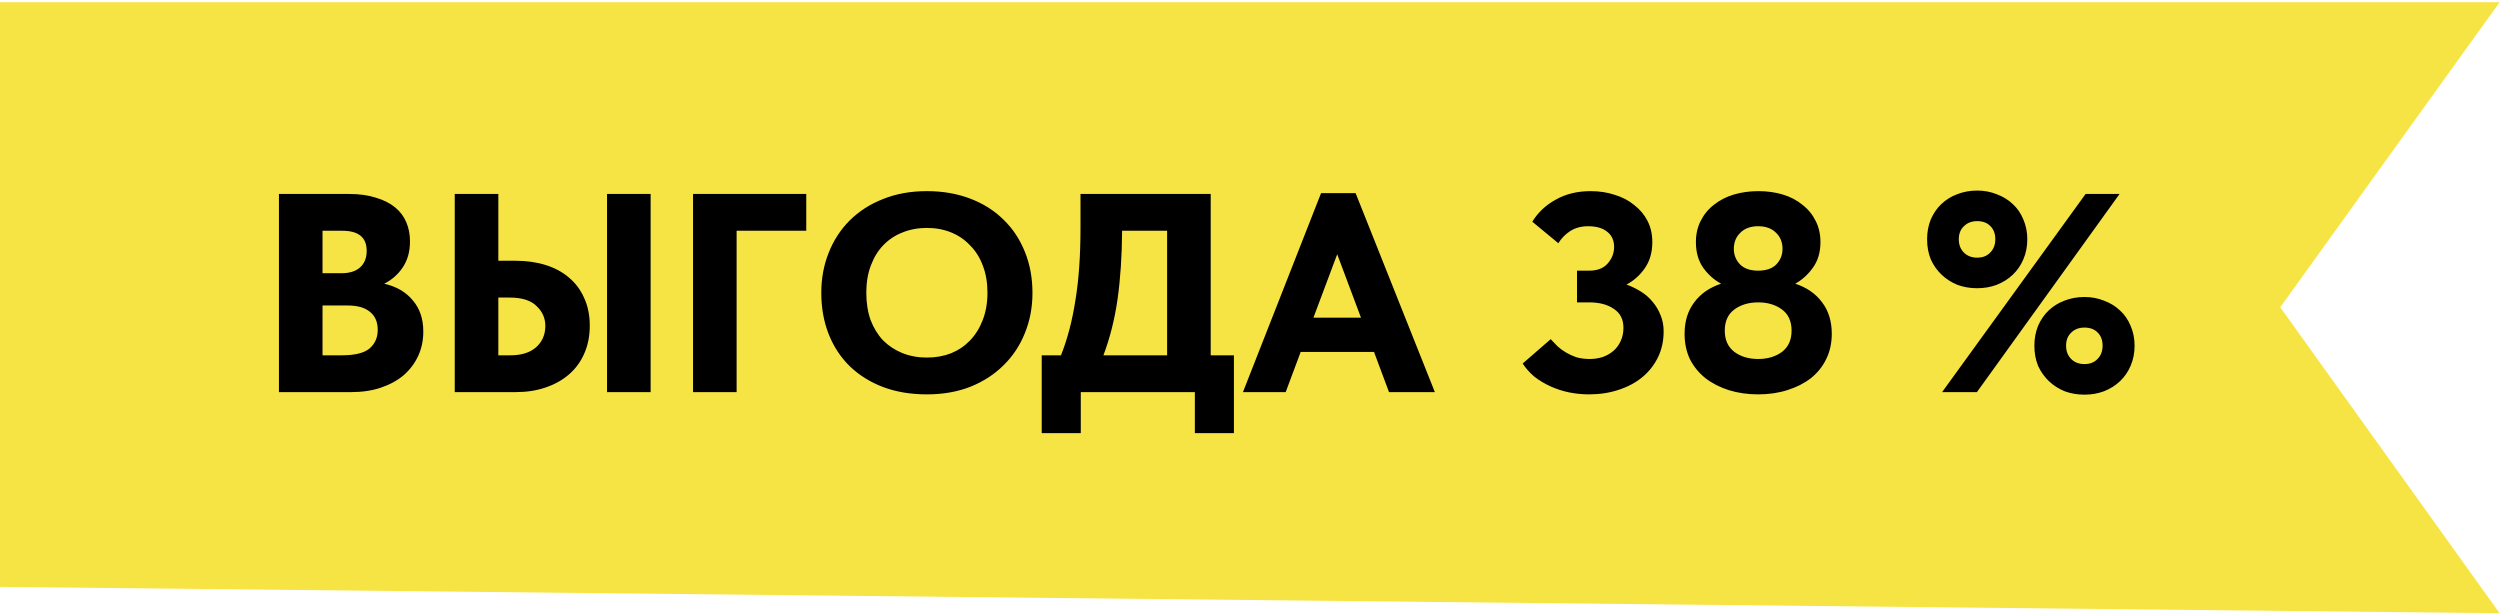 <?xml version="1.0" encoding="UTF-8"?> <svg xmlns="http://www.w3.org/2000/svg" width="1001" height="246" viewBox="0 0 1001 246" fill="none"> <path d="M1000.85 0.89L913.01 123.031L1000.85 245.531L-0.002 234.98V0.89L1000.85 0.89Z" fill="#F6E445"></path> <path d="M111.686 77.662H139.68C143.836 77.662 147.425 78.153 150.448 79.136C153.546 80.043 156.115 81.327 158.155 82.989C160.195 84.652 161.706 86.654 162.688 88.996C163.671 91.339 164.162 93.87 164.162 96.59C164.162 100.746 163.179 104.259 161.215 107.131C159.326 109.926 156.87 112.08 153.848 113.591C158.759 114.724 162.575 116.953 165.295 120.278C168.091 123.527 169.489 127.683 169.489 132.745C169.489 136.297 168.809 139.546 167.449 142.493C166.089 145.439 164.162 148.008 161.668 150.2C159.175 152.315 156.152 153.978 152.601 155.187C149.05 156.396 145.083 157 140.7 157H111.686V77.662ZM129.14 122.318V142.266H136.847C142.061 142.266 145.763 141.359 147.954 139.546C150.145 137.657 151.241 135.163 151.241 132.065C151.241 128.892 150.183 126.474 148.068 124.812C146.027 123.149 143.081 122.318 139.227 122.318H129.14ZM129.14 92.397V109.397H136.734C139.907 109.397 142.363 108.642 144.101 107.131C145.914 105.544 146.821 103.315 146.821 100.444C146.821 95.079 143.572 92.397 137.074 92.397H129.14ZM182.08 77.662H199.534V104.41H206.561C210.868 104.41 214.835 104.977 218.462 106.111C222.089 107.244 225.187 108.906 227.756 111.097C230.4 113.289 232.441 116.009 233.876 119.258C235.387 122.507 236.143 126.209 236.143 130.365C236.143 134.597 235.387 138.375 233.876 141.699C232.441 144.948 230.4 147.706 227.756 149.973C225.111 152.24 221.976 153.978 218.349 155.187C214.797 156.396 210.868 157 206.561 157H182.08V77.662ZM204.295 142.266C208.828 142.266 212.304 141.17 214.722 138.979C217.14 136.788 218.349 133.954 218.349 130.479C218.349 127.381 217.177 124.736 214.835 122.545C212.568 120.278 208.979 119.145 204.068 119.145H199.534V142.266H204.295ZM243.057 77.662H260.511V157H243.057V77.662ZM277.489 77.662H322.825V92.397H294.943V157H277.489V77.662ZM371.123 143.173C374.599 143.173 377.81 142.606 380.757 141.472C383.704 140.264 386.235 138.563 388.351 136.372C390.542 134.105 392.242 131.385 393.451 128.212C394.736 124.963 395.378 121.298 395.378 117.218C395.378 113.213 394.773 109.624 393.564 106.451C392.356 103.202 390.655 100.481 388.464 98.29C386.349 96.023 383.817 94.285 380.87 93.076C377.924 91.868 374.675 91.263 371.123 91.263C367.572 91.263 364.323 91.868 361.376 93.076C358.429 94.21 355.86 95.91 353.669 98.177C351.553 100.368 349.891 103.088 348.682 106.337C347.473 109.511 346.869 113.138 346.869 117.218C346.869 121.222 347.435 124.849 348.569 128.098C349.778 131.272 351.44 133.992 353.556 136.259C355.747 138.45 358.316 140.15 361.263 141.359C364.285 142.568 367.572 143.173 371.123 143.173ZM371.123 157.907C364.625 157.907 358.769 156.924 353.556 154.96C348.418 152.995 343.997 150.237 340.295 146.686C336.592 143.059 333.759 138.752 331.794 133.765C329.83 128.778 328.848 123.263 328.848 117.218C328.848 111.475 329.83 106.148 331.794 101.237C333.759 96.25 336.555 91.943 340.182 88.316C343.884 84.614 348.342 81.743 353.556 79.702C358.769 77.587 364.625 76.529 371.123 76.529C377.395 76.529 383.137 77.511 388.351 79.476C393.564 81.44 398.023 84.236 401.725 87.863C405.427 91.414 408.299 95.721 410.339 100.784C412.379 105.771 413.399 111.286 413.399 117.331C413.399 123.074 412.379 128.438 410.339 133.425C408.374 138.337 405.541 142.606 401.838 146.233C398.211 149.86 393.791 152.731 388.578 154.847C383.364 156.887 377.546 157.907 371.123 157.907ZM417.104 142.266H424.811C427.38 135.843 429.307 128.514 430.591 120.278C431.951 112.042 432.631 102.408 432.631 91.376V77.662H484.767V142.266H494.061V173.434H478.42V157H432.745V173.434H417.104V142.266ZM449.292 92.397C449.217 102.597 448.612 111.702 447.479 119.711C446.345 127.721 444.456 135.239 441.812 142.266H467.313V92.397H449.292ZM528.957 77.322H542.785L574.52 157H556.159L550.152 140.906H520.797L514.79 157H497.676L528.957 77.322ZM525.897 127.192H544.938L535.418 101.804L525.897 127.192ZM636.199 157.907C633.554 157.907 630.91 157.642 628.265 157.113C625.696 156.584 623.24 155.791 620.898 154.733C618.556 153.675 616.402 152.391 614.438 150.88C612.549 149.293 610.962 147.517 609.677 145.553L620.898 135.806C621.729 136.712 622.636 137.657 623.618 138.639C624.6 139.546 625.734 140.377 627.018 141.132C628.303 141.888 629.701 142.53 631.212 143.059C632.799 143.513 634.574 143.739 636.539 143.739C638.352 143.739 640.09 143.475 641.752 142.946C643.415 142.341 644.85 141.51 646.059 140.452C647.268 139.395 648.213 138.11 648.893 136.599C649.648 135.012 650.026 133.236 650.026 131.272C650.026 127.872 648.742 125.34 646.173 123.678C643.679 121.94 640.392 121.071 636.312 121.071H631.438V108.377H636.312C639.561 108.377 642.017 107.433 643.679 105.544C645.417 103.579 646.286 101.35 646.286 98.857C646.286 96.212 645.341 94.172 643.452 92.737C641.639 91.301 639.108 90.583 635.859 90.583C633.139 90.583 630.758 91.225 628.718 92.51C626.754 93.794 625.167 95.419 623.958 97.383L613.531 88.77C615.798 85.067 618.933 82.12 622.938 79.929C626.943 77.662 631.59 76.529 636.879 76.529C640.354 76.529 643.566 77.02 646.513 78.002C649.535 78.909 652.142 80.269 654.333 82.083C656.6 83.82 658.375 85.936 659.66 88.43C660.944 90.923 661.587 93.757 661.587 96.93C661.587 101.086 660.567 104.599 658.527 107.471C656.562 110.266 654.144 112.42 651.273 113.931C653.313 114.687 655.24 115.631 657.053 116.764C658.867 117.898 660.416 119.258 661.7 120.845C663.06 122.431 664.118 124.207 664.874 126.172C665.705 128.136 666.12 130.29 666.12 132.632C666.12 136.486 665.365 139.961 663.854 143.059C662.342 146.157 660.264 148.802 657.62 150.993C654.975 153.184 651.802 154.884 648.099 156.093C644.472 157.302 640.506 157.907 636.199 157.907ZM703.974 157.907C699.743 157.907 695.814 157.34 692.187 156.207C688.635 155.073 685.537 153.486 682.893 151.446C680.248 149.331 678.17 146.799 676.659 143.853C675.224 140.83 674.506 137.43 674.506 133.652C674.506 128.665 675.79 124.472 678.359 121.071C680.928 117.596 684.517 115.102 689.127 113.591C686.331 112.08 683.951 109.964 681.986 107.244C680.022 104.448 679.039 101.01 679.039 96.93C679.039 93.757 679.682 90.923 680.966 88.43C682.251 85.861 684.026 83.707 686.293 81.969C688.56 80.156 691.204 78.796 694.227 77.889C697.325 76.982 700.612 76.529 704.087 76.529C707.563 76.529 710.812 76.982 713.835 77.889C716.857 78.796 719.464 80.156 721.655 81.969C723.922 83.707 725.697 85.861 726.982 88.43C728.266 90.923 728.909 93.757 728.909 96.93C728.909 101.01 727.889 104.448 725.849 107.244C723.884 109.964 721.542 112.08 718.821 113.591C723.431 115.102 727.02 117.596 729.589 121.071C732.158 124.472 733.442 128.665 733.442 133.652C733.442 137.43 732.687 140.83 731.175 143.853C729.74 146.799 727.7 149.331 725.055 151.446C722.411 153.486 719.275 155.073 715.648 156.207C712.097 157.34 708.205 157.907 703.974 157.907ZM703.974 143.739C707.752 143.739 710.925 142.795 713.495 140.906C716.064 138.941 717.348 136.108 717.348 132.405C717.348 128.627 716.064 125.794 713.495 123.905C710.925 122.016 707.752 121.071 703.974 121.071C700.196 121.071 697.022 122.016 694.453 123.905C691.884 125.794 690.6 128.627 690.6 132.405C690.6 136.108 691.884 138.941 694.453 140.906C697.022 142.795 700.196 143.739 703.974 143.739ZM703.974 108.377C707.147 108.377 709.565 107.546 711.228 105.884C712.89 104.146 713.721 102.068 713.721 99.65C713.721 97.006 712.852 94.852 711.114 93.19C709.377 91.452 706.996 90.583 703.974 90.583C700.952 90.583 698.571 91.452 696.834 93.19C695.096 94.852 694.227 97.006 694.227 99.65C694.227 102.068 695.058 104.146 696.72 105.884C698.383 107.546 700.8 108.377 703.974 108.377ZM791.67 115.404C788.799 115.404 786.155 114.951 783.737 114.044C781.319 113.062 779.203 111.702 777.39 109.964C775.576 108.226 774.141 106.186 773.083 103.844C772.101 101.426 771.609 98.743 771.609 95.797C771.609 92.925 772.101 90.281 773.083 87.863C774.141 85.445 775.538 83.405 777.276 81.743C779.09 80.005 781.205 78.682 783.623 77.776C786.117 76.793 788.799 76.302 791.67 76.302C794.466 76.302 797.073 76.793 799.491 77.776C801.984 78.682 804.138 80.005 805.951 81.743C807.765 83.405 809.163 85.445 810.145 87.863C811.203 90.281 811.732 92.925 811.732 95.797C811.732 98.743 811.203 101.426 810.145 103.844C809.163 106.186 807.765 108.226 805.951 109.964C804.138 111.702 801.984 113.062 799.491 114.044C797.073 114.951 794.466 115.404 791.67 115.404ZM791.67 103.164C793.862 103.164 795.6 102.484 796.884 101.124C798.244 99.763 798.924 97.988 798.924 95.797C798.924 93.605 798.282 91.868 796.997 90.583C795.713 89.223 793.937 88.543 791.67 88.543C789.479 88.543 787.704 89.223 786.344 90.583C784.983 91.868 784.303 93.605 784.303 95.797C784.303 97.988 784.983 99.763 786.344 101.124C787.704 102.484 789.479 103.164 791.67 103.164ZM834.626 158.02C831.755 158.02 829.11 157.567 826.692 156.66C824.274 155.678 822.159 154.318 820.345 152.58C818.532 150.842 817.096 148.802 816.038 146.459C815.056 144.042 814.565 141.359 814.565 138.412C814.565 135.541 815.056 132.896 816.038 130.479C817.096 128.061 818.494 126.021 820.232 124.358C822.045 122.62 824.161 121.298 826.579 120.391C829.073 119.409 831.755 118.918 834.626 118.918C837.422 118.918 840.029 119.409 842.447 120.391C844.94 121.298 847.094 122.62 848.907 124.358C850.72 126.021 852.118 128.061 853.101 130.479C854.158 132.896 854.687 135.541 854.687 138.412C854.687 141.359 854.158 144.042 853.101 146.459C852.118 148.802 850.72 150.842 848.907 152.58C847.094 154.318 844.94 155.678 842.447 156.66C840.029 157.567 837.422 158.02 834.626 158.02ZM834.626 145.779C836.817 145.779 838.555 145.099 839.84 143.739C841.2 142.379 841.88 140.604 841.88 138.412C841.88 136.221 841.238 134.483 839.953 133.199C838.669 131.839 836.893 131.159 834.626 131.159C832.435 131.159 830.659 131.839 829.299 133.199C827.939 134.483 827.259 136.221 827.259 138.412C827.259 140.604 827.939 142.379 829.299 143.739C830.659 145.099 832.435 145.779 834.626 145.779ZM791.557 157H777.616L835.08 77.662H848.68L791.557 157Z" fill="black"></path> </svg> 